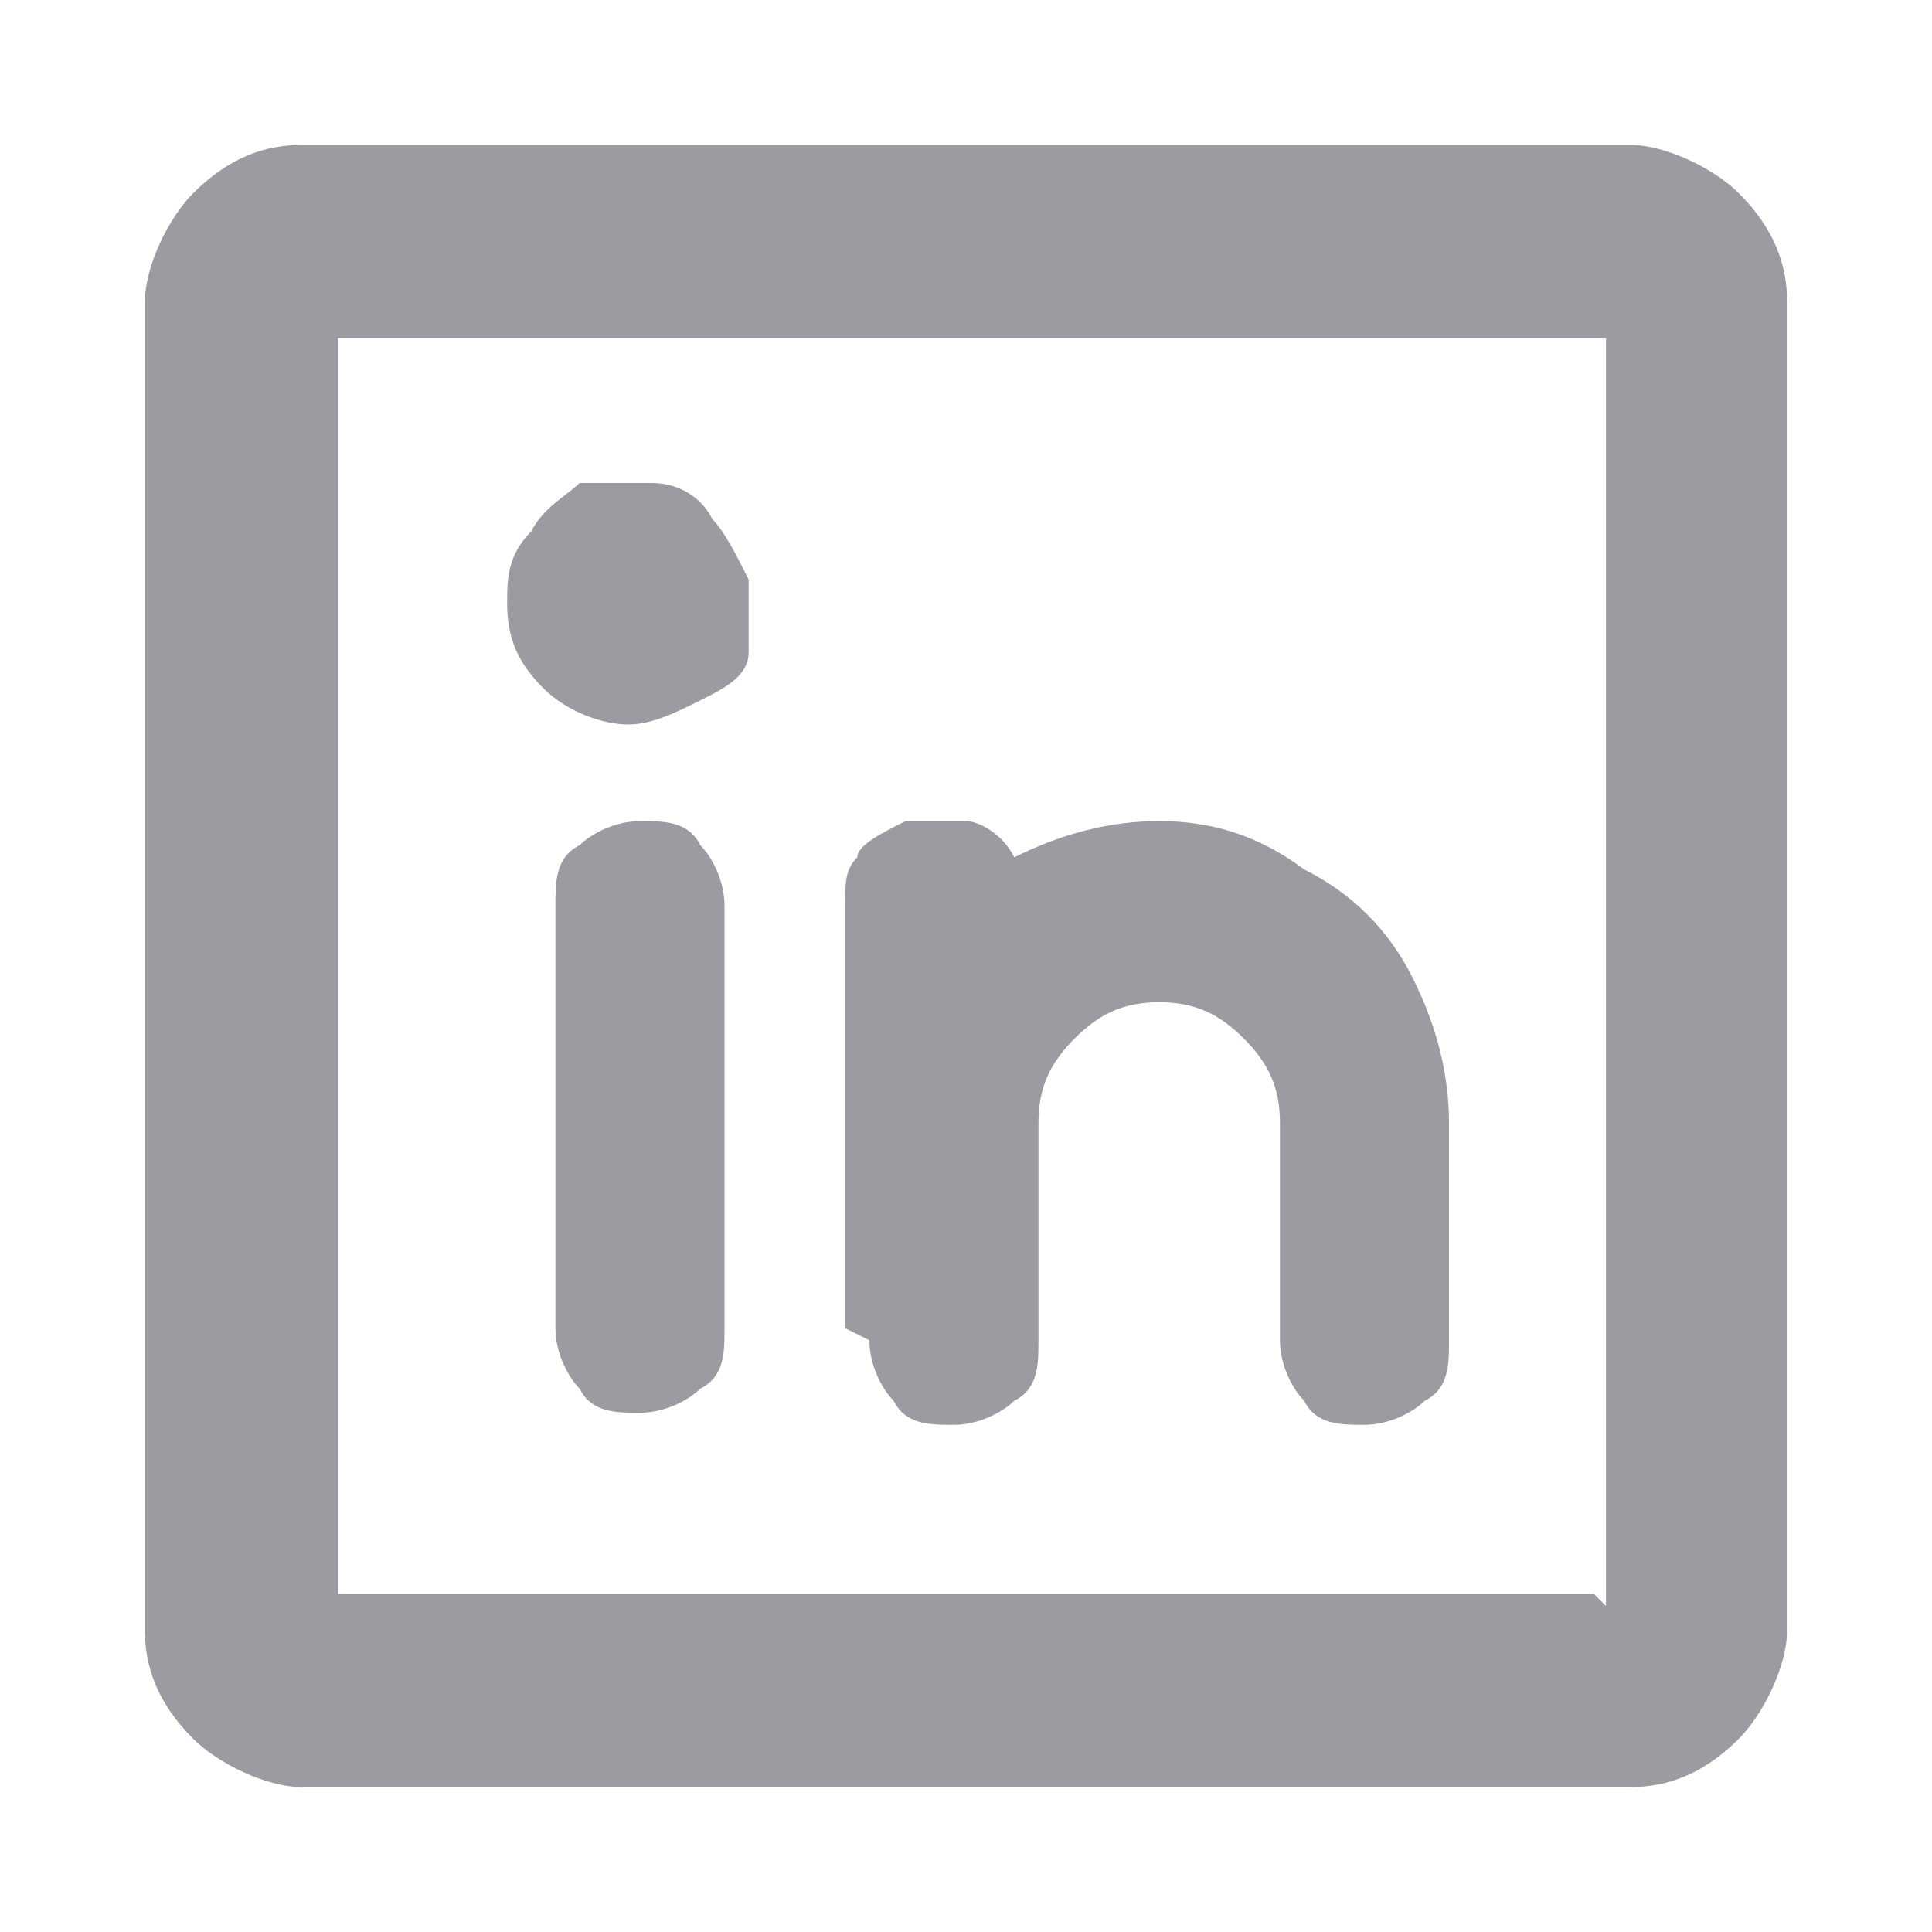 <?xml version="1.0" encoding="UTF-8"?>
<svg xmlns="http://www.w3.org/2000/svg" version="1.1" viewBox="0 0 16 16">
  <defs>
    <style>
      .cls-1 {
        fill: #9d9ba2;
      }
    </style>
  </defs>
  <!-- Generator: Adobe Illustrator 28.6.0, SVG Export Plug-In . SVG Version: 1.2.0 Build 709)  -->
  <g>
    <g id="Layer_1">
      <path class="cls-1" d="M13.5,1.2H2.5c-.3,0-.6.1-.9.4-.2.2-.4.6-.4.9v11c0,.3.1.6.4.9.2.2.6.4.9.4h11c.3,0,.6-.1.9-.4.2-.2.4-.6.4-.9V2.5c0-.3-.1-.6-.4-.9-.2-.2-.6-.4-.9-.4ZM13.2,13.2H2.8V2.8h10.5v10.5ZM7,11v-3.5c0-.2,0-.3.1-.4,0-.1.2-.2.4-.3.1,0,.3,0,.5,0,.1,0,.3.1.4.3.4-.2.8-.3,1.2-.3.4,0,.8.1,1.2.4.4.2.7.5.9.9.2.4.3.8.3,1.2v1.8c0,.2,0,.4-.2.5-.1.1-.3.2-.5.2s-.4,0-.5-.2c-.1-.1-.2-.3-.2-.5v-1.8c0-.3-.1-.5-.3-.7-.2-.2-.4-.3-.7-.3s-.5.1-.7.3c-.2.2-.3.4-.3.7v1.8c0,.2,0,.4-.2.5-.1.1-.3.2-.5.2s-.4,0-.5-.2c-.1-.1-.2-.3-.2-.5ZM6,7.5v3.5c0,.2,0,.4-.2.5-.1.1-.3.2-.5.2s-.4,0-.5-.2c-.1-.1-.2-.3-.2-.5v-3.5c0-.2,0-.4.2-.5.1-.1.3-.2.5-.2s.4,0,.5.2c.1.1.2.3.2.5ZM4.2,5c0-.2,0-.4.2-.6.1-.2.3-.3.4-.4.2,0,.4,0,.6,0,.2,0,.4.1.5.3.1.1.2.3.3.5,0,.2,0,.4,0,.6,0,.2-.2.3-.4.4-.2.1-.4.2-.6.2s-.5-.1-.7-.3c-.2-.2-.3-.4-.3-.7Z"/>
    </g>
  </g>
</svg>